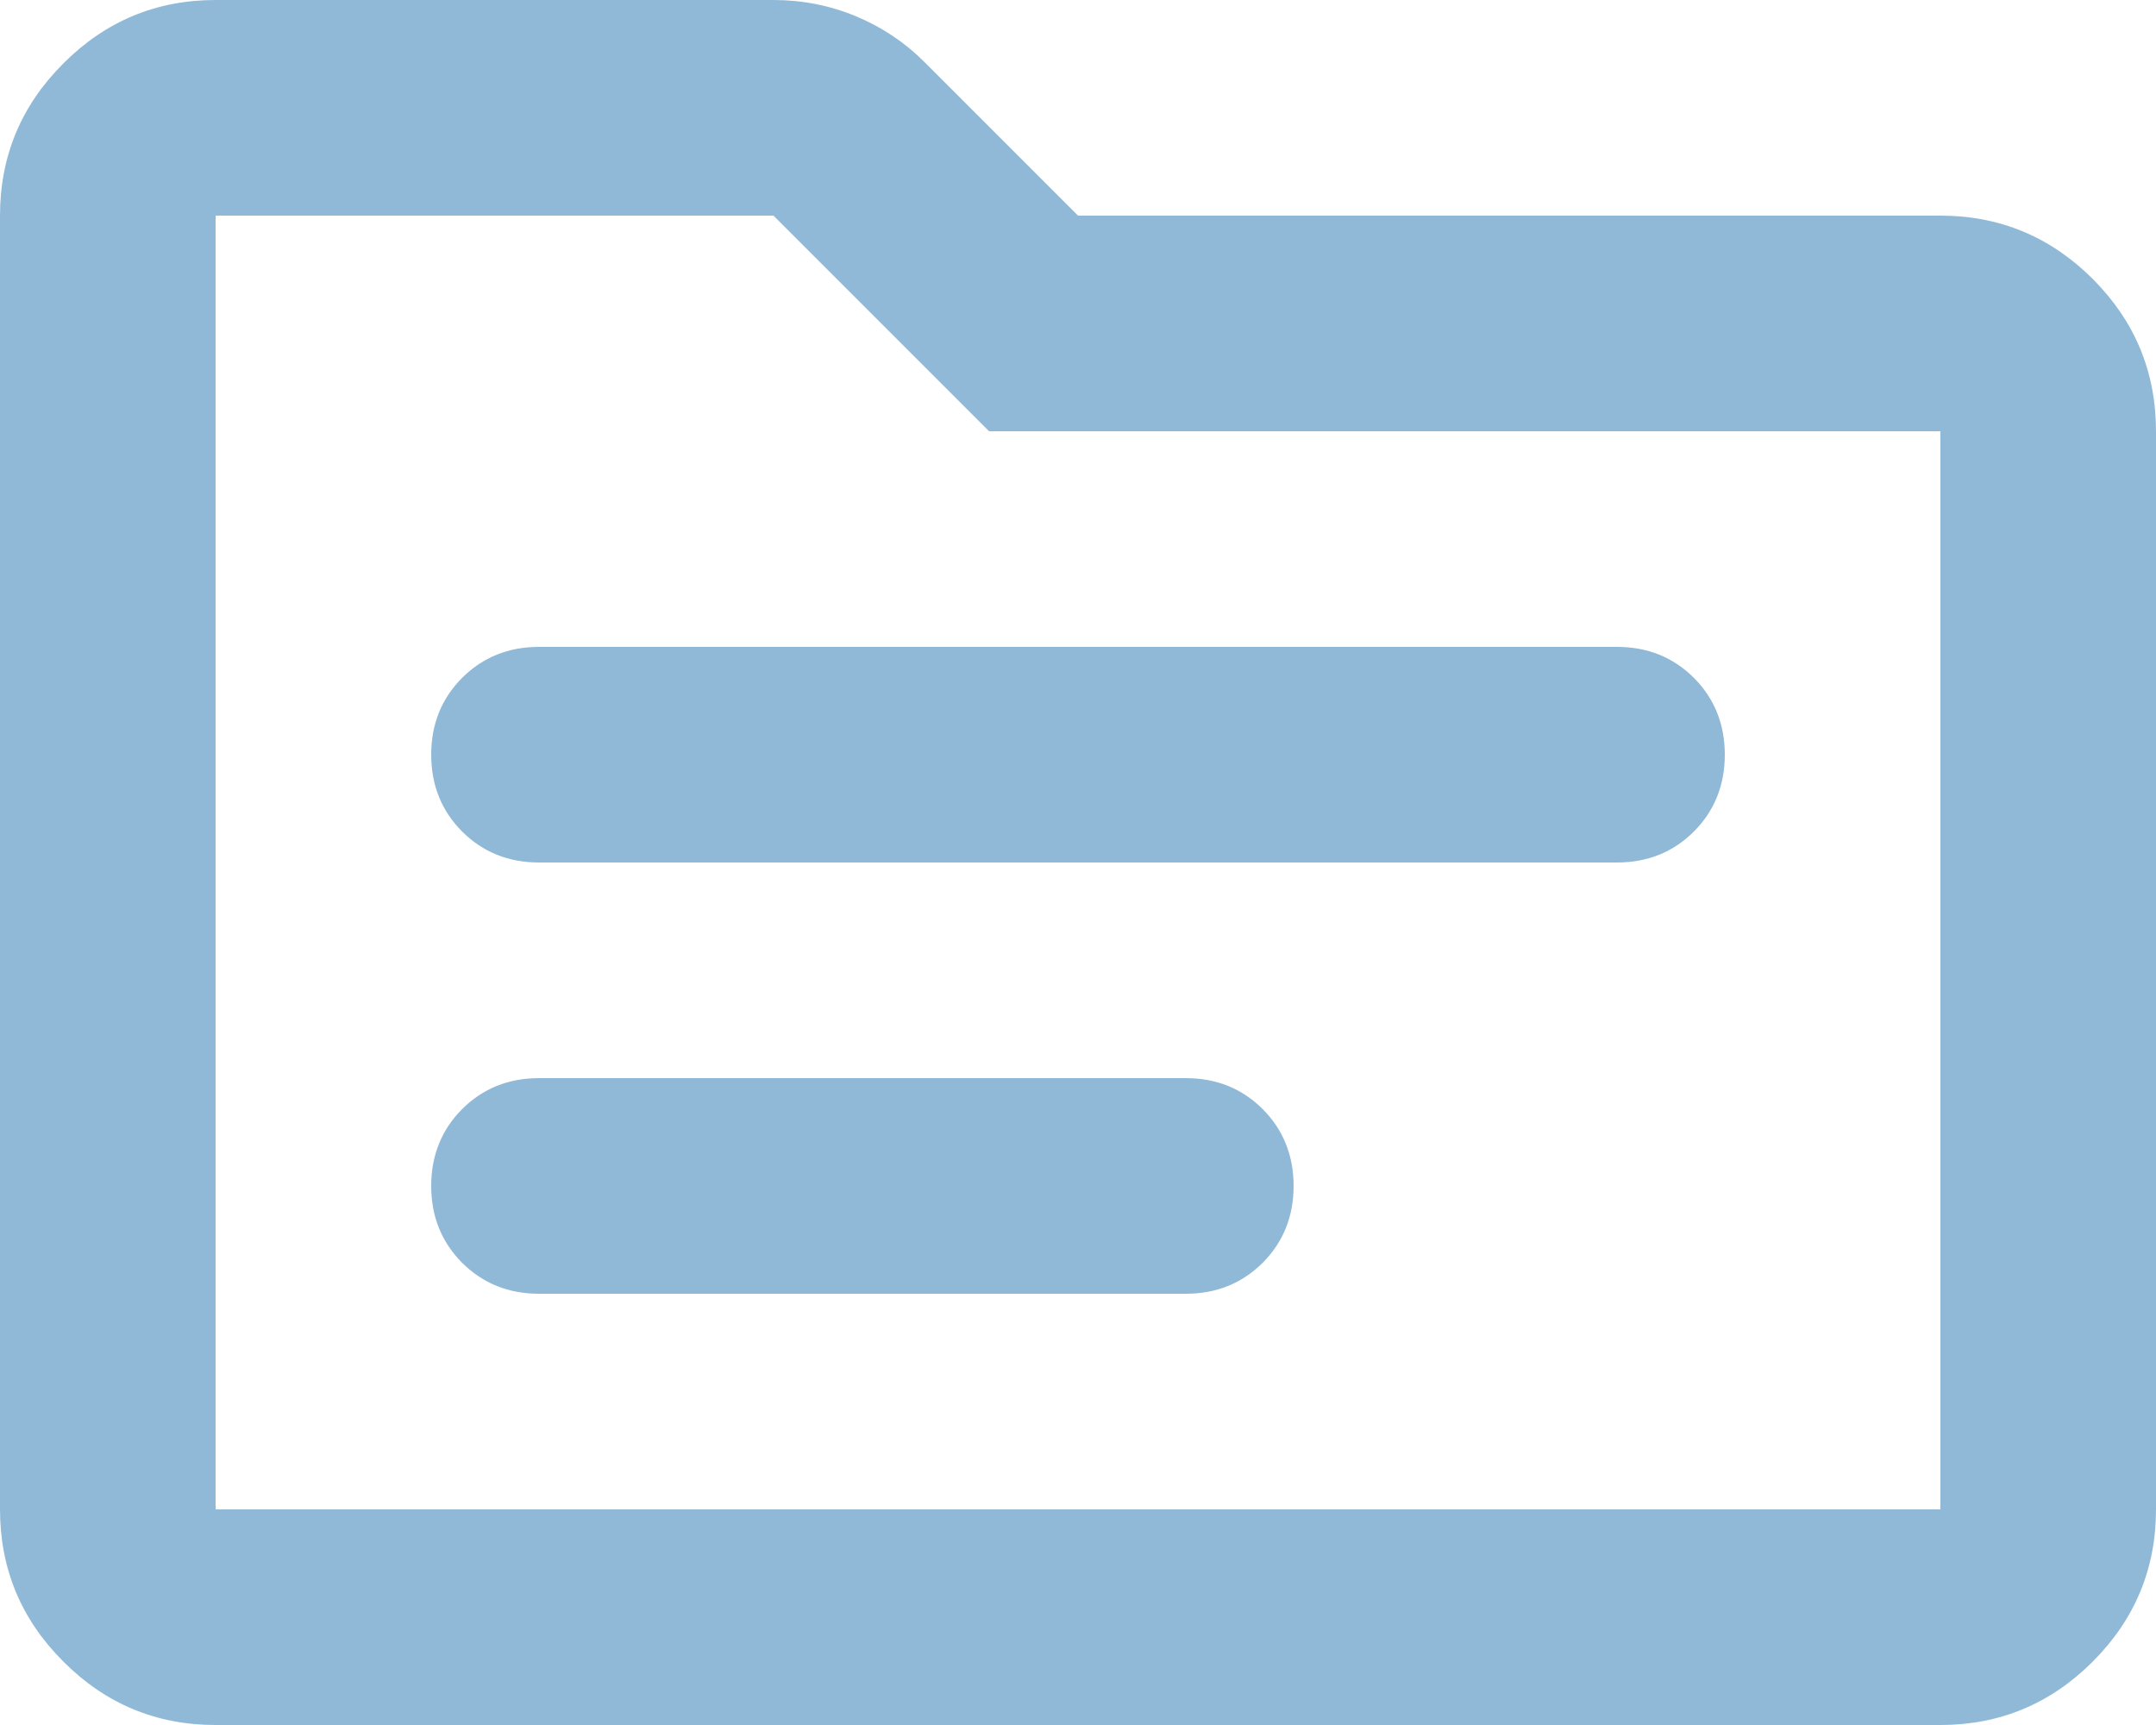 <svg width="20" height="16" viewBox="0 0 20 16" fill="none" xmlns="http://www.w3.org/2000/svg">
<path id="Vector" d="M2 16C1.45 16 0.979 15.804 0.588 15.412C0.196 15.021 0 14.55 0 14V2C0 1.45 0.196 0.979 0.588 0.588C0.979 0.196 1.45 0 2 0H7.175C7.442 0 7.696 0.05 7.938 0.15C8.179 0.25 8.392 0.392 8.575 0.575L10 2H18C18.55 2 19.021 2.196 19.413 2.587C19.804 2.979 20 3.45 20 4V14C20 14.55 19.804 15.021 19.413 15.412C19.021 15.804 18.55 16 18 16H2ZM2 14H18V4H9.175L7.175 2H2V14ZM5 12H11C11.283 12 11.521 11.904 11.713 11.713C11.904 11.521 12 11.283 12 11C12 10.717 11.904 10.479 11.713 10.287C11.521 10.096 11.283 10 11 10H5C4.717 10 4.479 10.096 4.287 10.287C4.096 10.479 4 10.717 4 11C4 11.283 4.096 11.521 4.287 11.713C4.479 11.904 4.717 12 5 12ZM5 8H15C15.283 8 15.521 7.904 15.713 7.713C15.904 7.521 16 7.283 16 7C16 6.717 15.904 6.479 15.713 6.287C15.521 6.096 15.283 6 15 6H5C4.717 6 4.479 6.096 4.287 6.287C4.096 6.479 4 6.717 4 7C4 7.283 4.096 7.521 4.287 7.713C4.479 7.904 4.717 8 5 8Z" fill="#90B9D8"/>
</svg>
